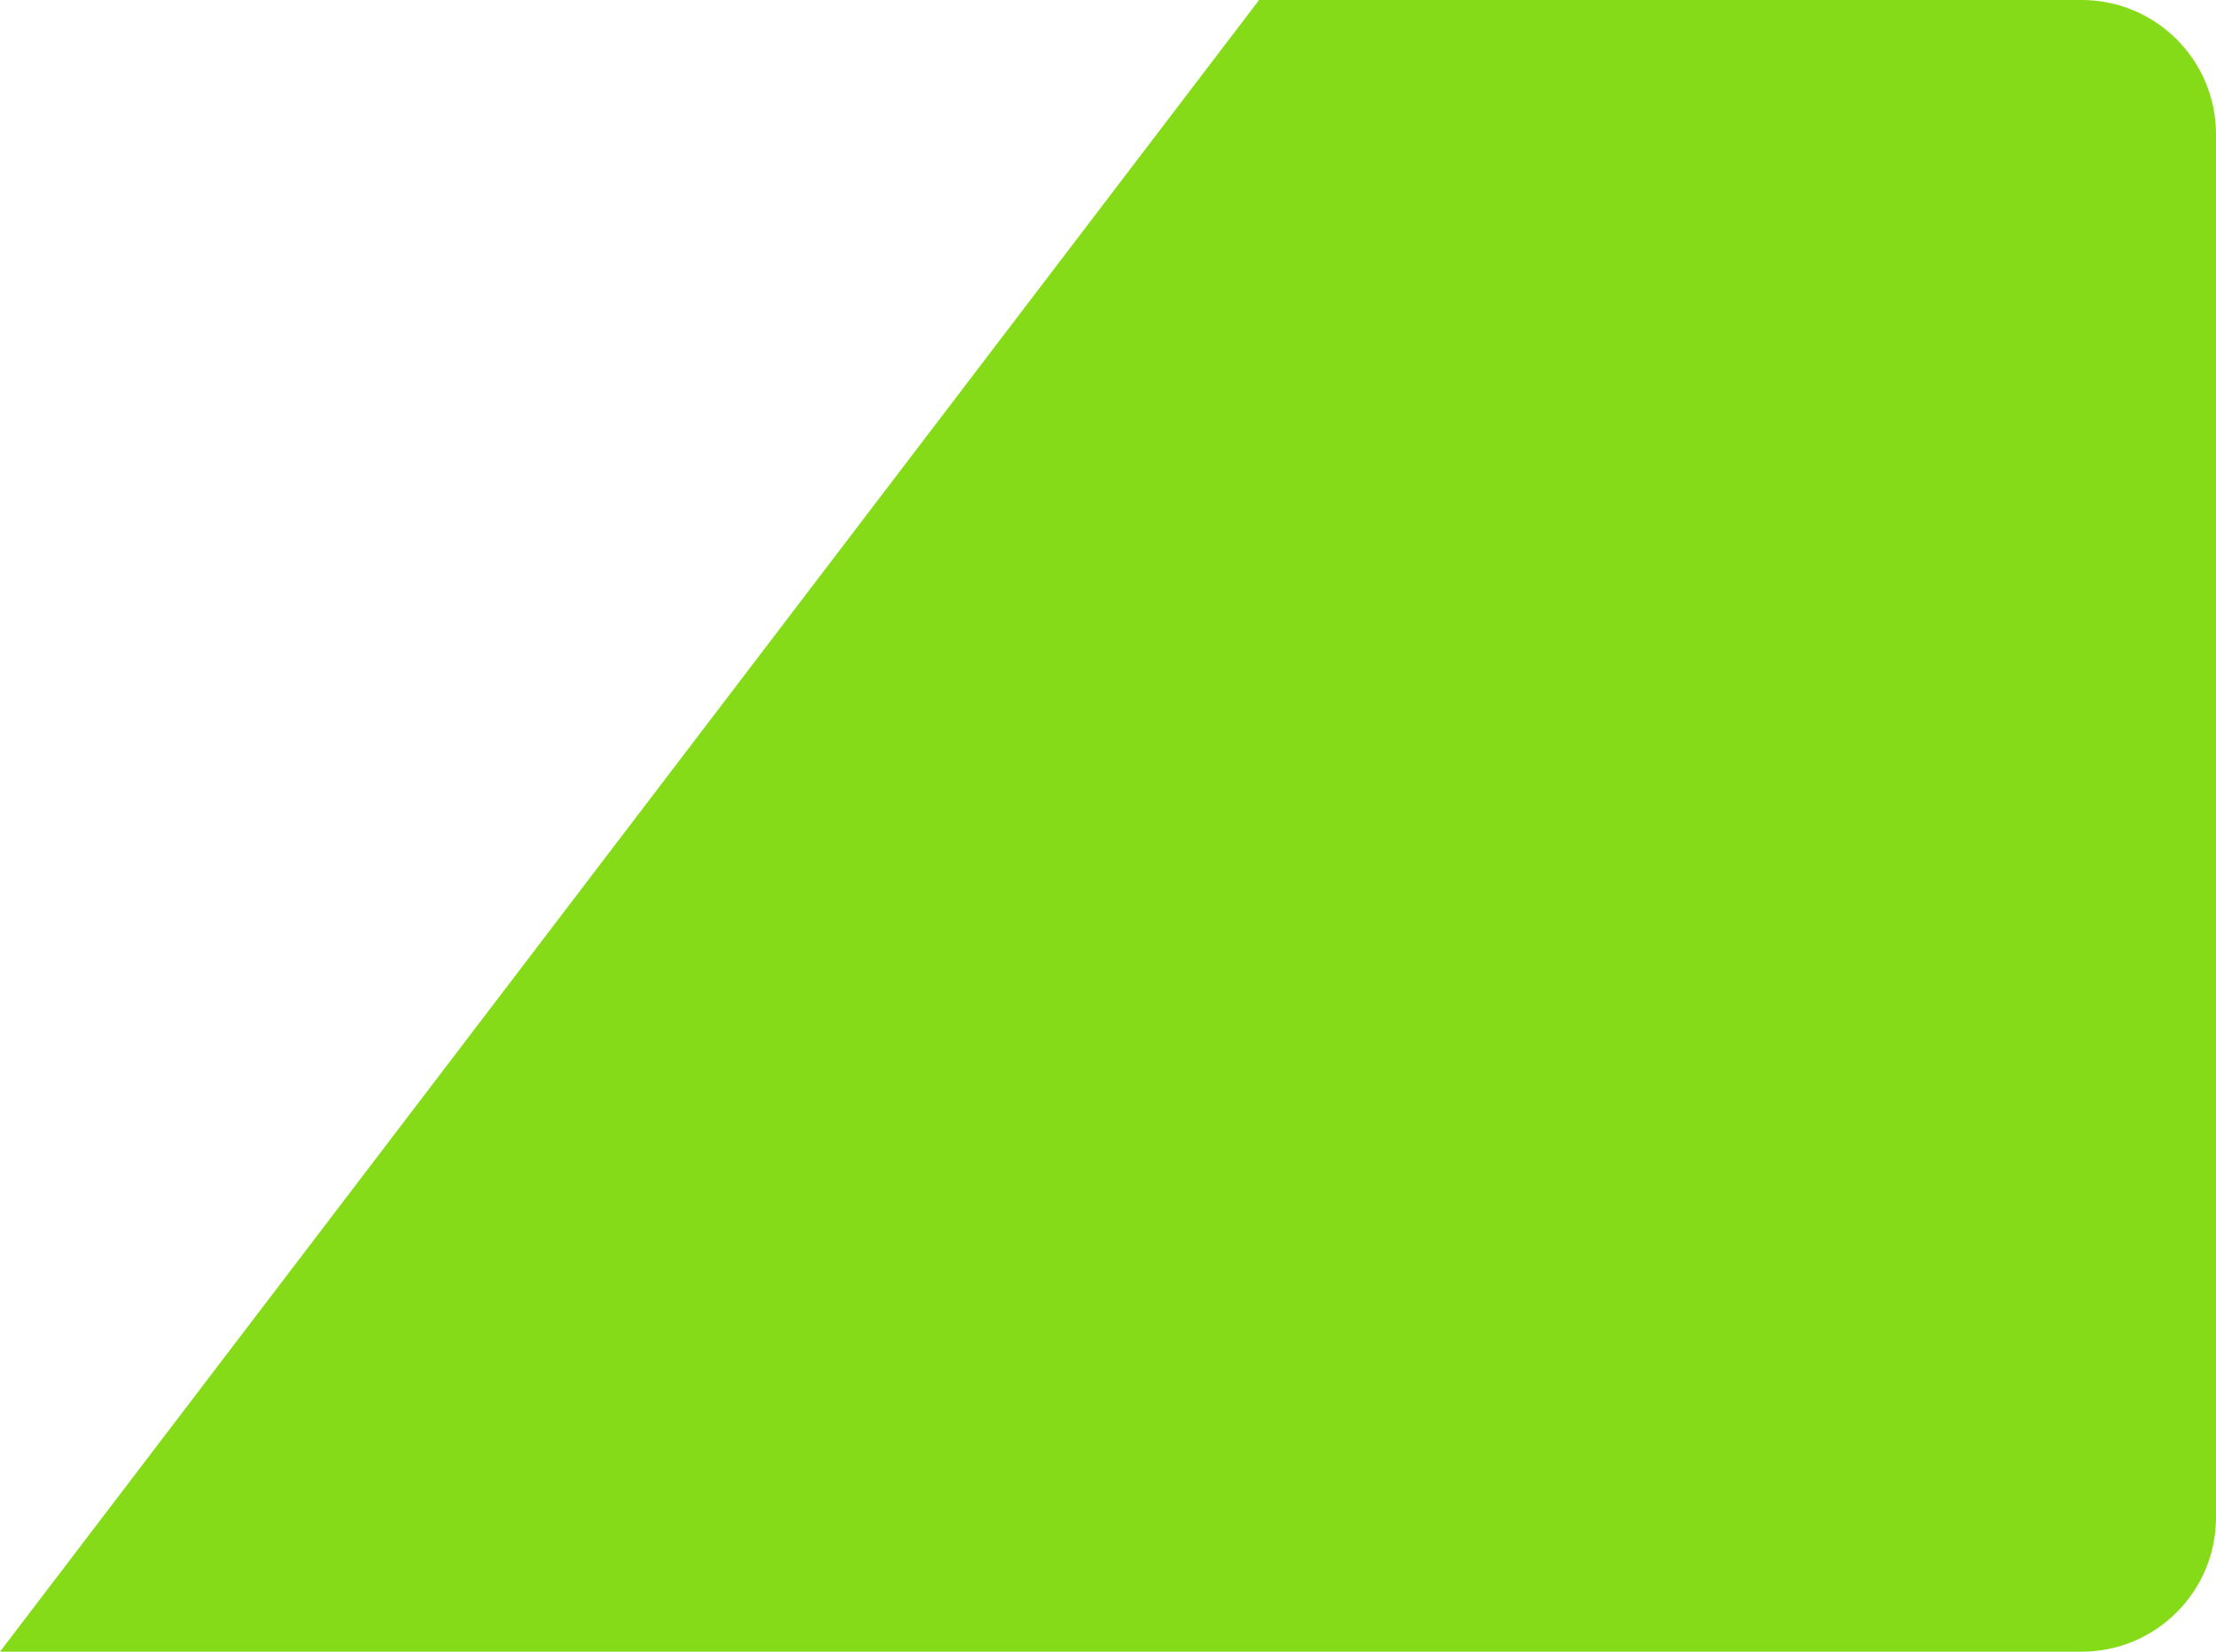 <?xml version="1.0" encoding="UTF-8"?> <svg xmlns="http://www.w3.org/2000/svg" width="330" height="246" viewBox="0 0 330 246" fill="none"><path d="M187.5 0L310 0C321.046 0 330 8.954 330 20V226C330 237.046 321.046 246 310 246H0L187.5 0Z" fill="#85DB18"></path></svg> 